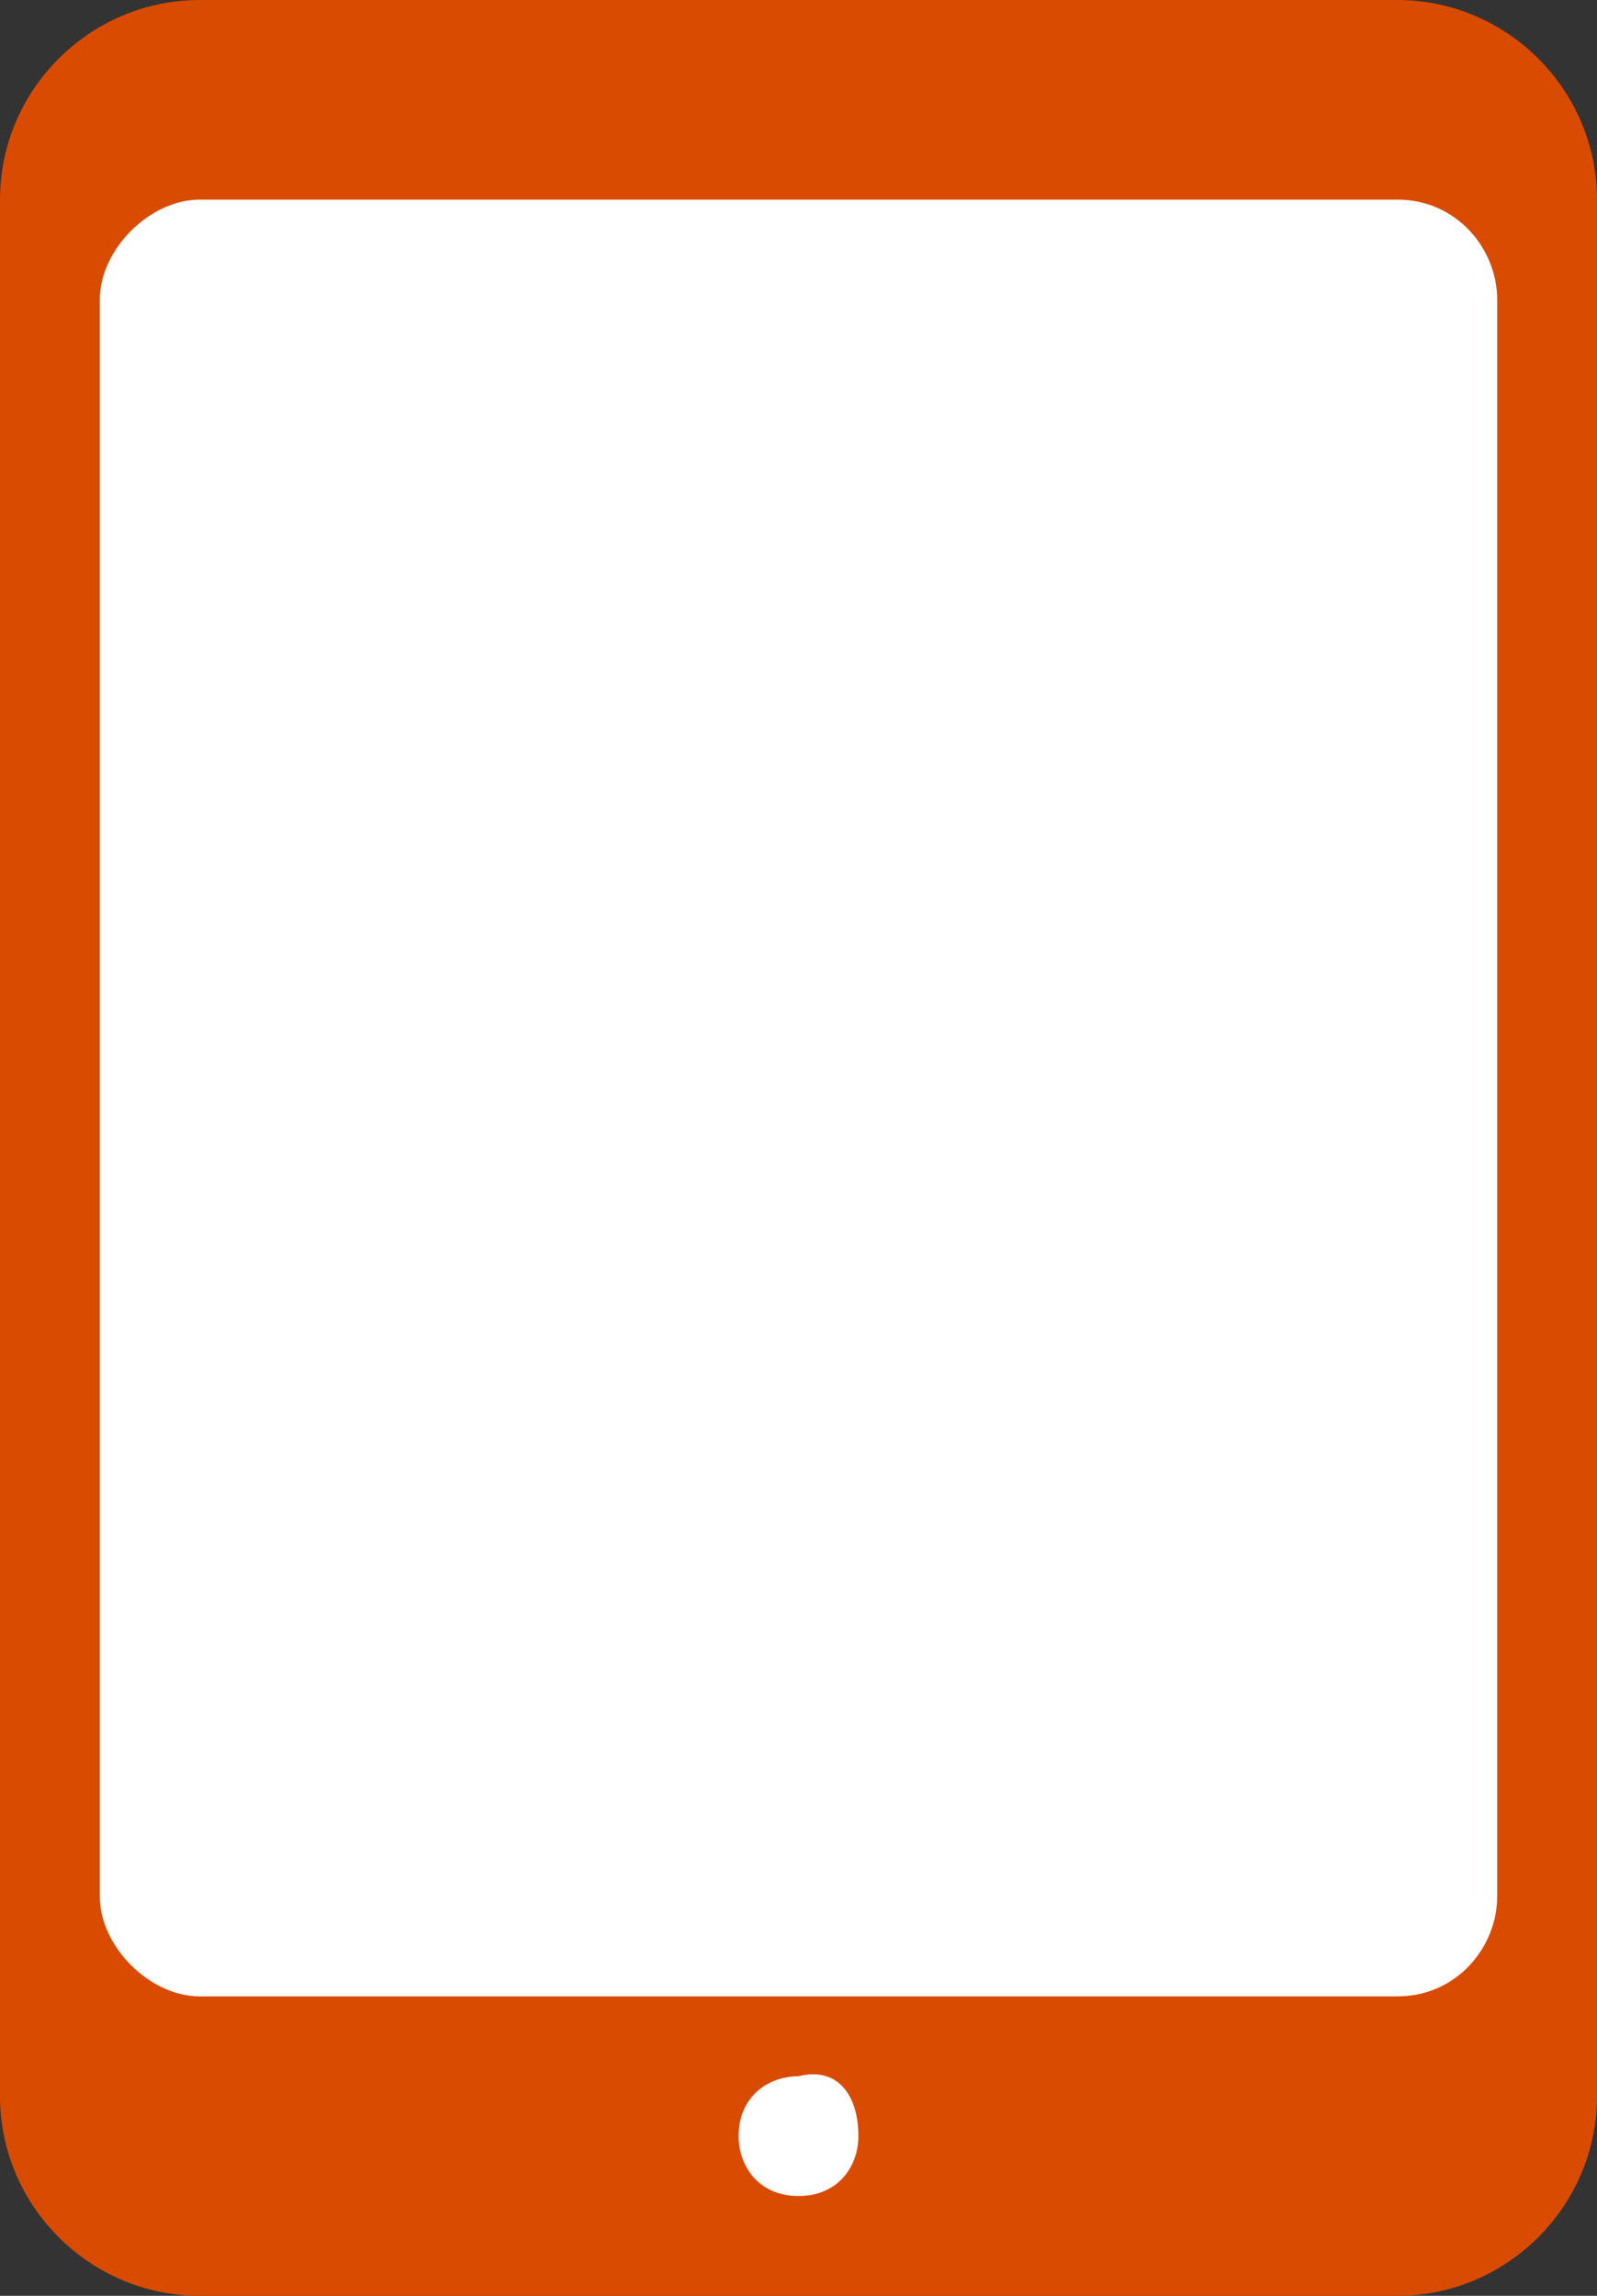 <?xml version="1.0" encoding="utf-8"?>
<!-- Generator: Adobe Illustrator 27.0.1, SVG Export Plug-In . SVG Version: 6.00 Build 0)  -->
<svg version="1.1" id="Layer_1" xmlns="http://www.w3.org/2000/svg" xmlns:xlink="http://www.w3.org/1999/xlink" x="0px" y="0px"
	 viewBox="0 0 16 23" style="enable-background:new 0 0 16 23;" xml:space="preserve">
<rect x="0" y="0" width="16" height="23" fill="#333333" stroke="none"/>
<style type="text/css">
	.st0{fill:#D84B00;}
	.st1{fill:#FFFFFF;}
</style>
<path class="st0" d="M14,23H2c-1.1,0-2-0.9-2-2V2c0-1.1,0.9-2,2-2h12c1.1,0,2,0.9,2,2v19C16,22.1,15.1,23,14,23z"/>
<g>
	<path class="st1" d="M15,19c0,0.5-0.4,1-1,1H2c-0.5,0-1-0.5-1-1V3c0-0.5,0.5-1,1-1h12c0.6,0,1,0.5,1,1V19z"/>
</g>
<g>
	<path class="st1" d="M8.6,21.4C8.6,21.7,8.4,22,8,22c-0.4,0-0.6-0.3-0.6-0.6c0-0.4,0.3-0.6,0.6-0.6C8.4,20.7,8.6,21,8.6,21.4z"/>
</g>
</svg>
